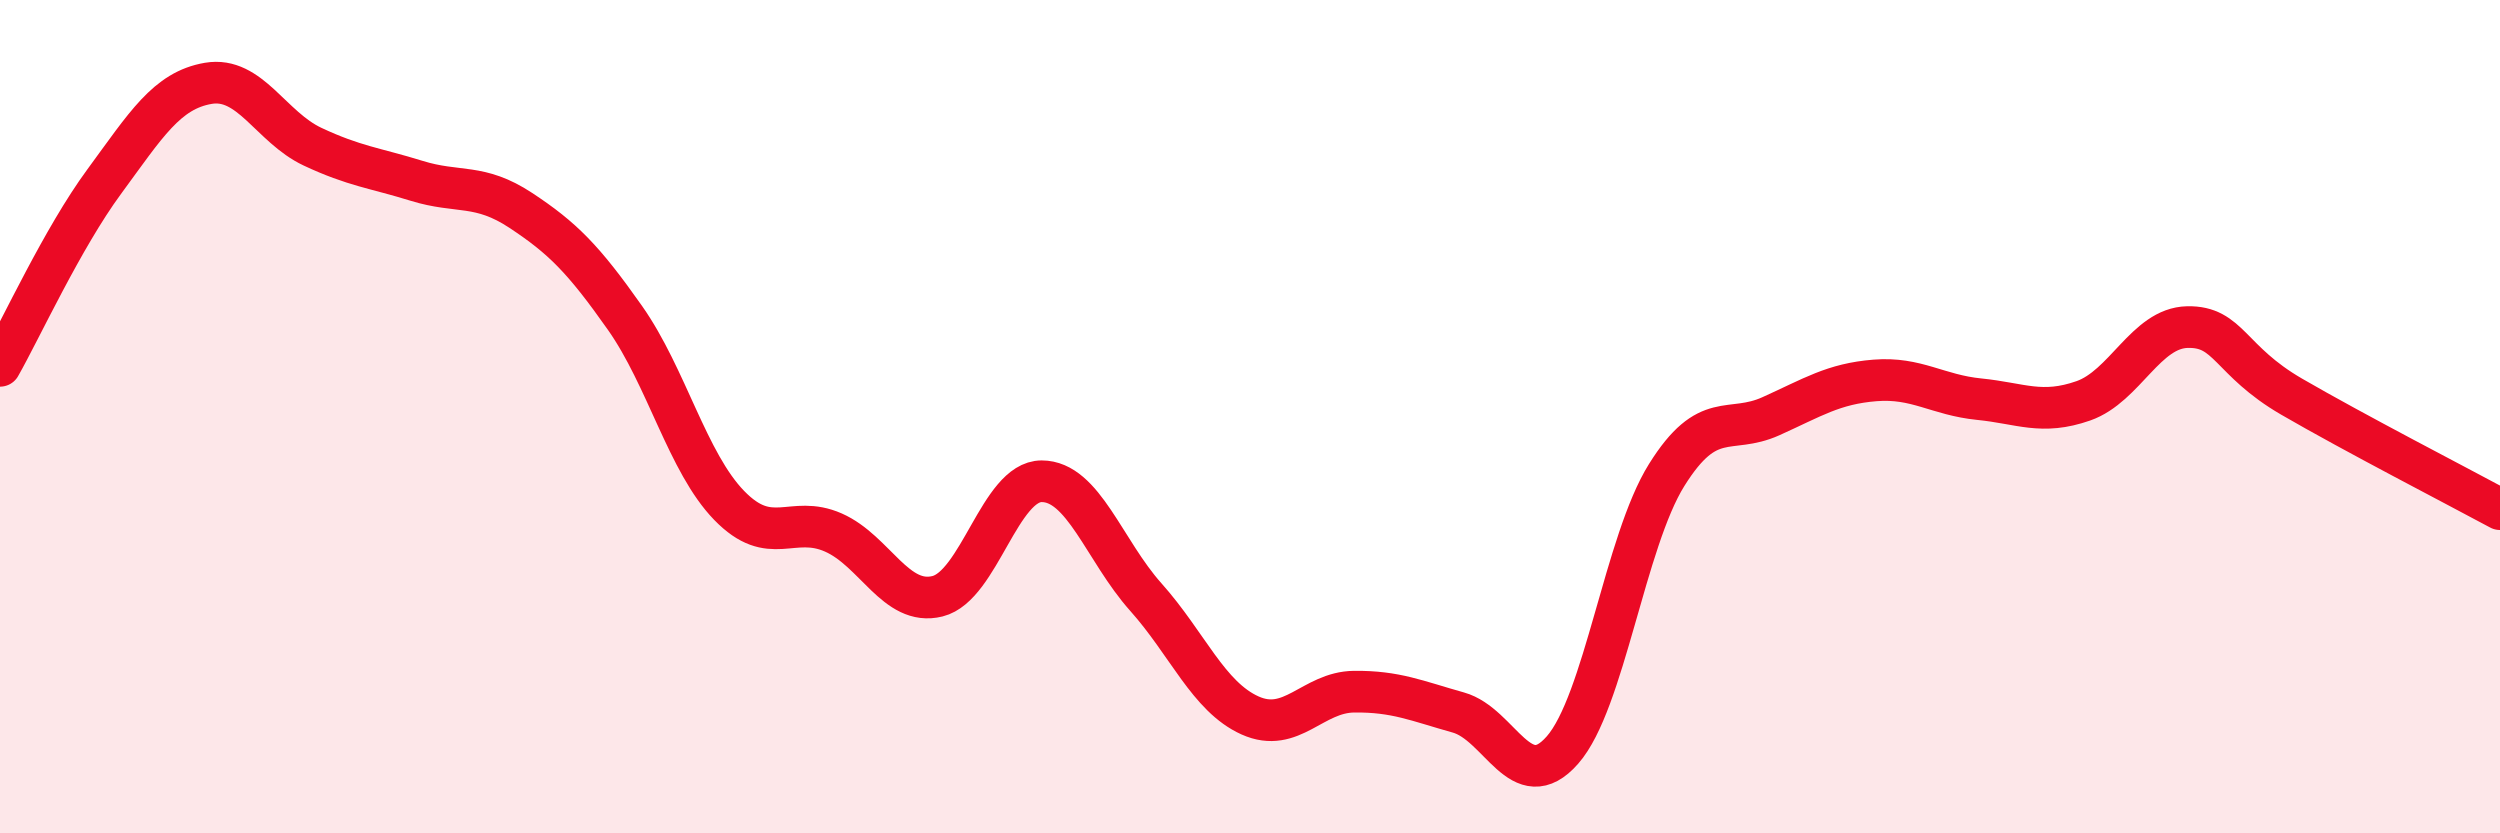 
    <svg width="60" height="20" viewBox="0 0 60 20" xmlns="http://www.w3.org/2000/svg">
      <path
        d="M 0,8.78 C 0.5,7.9 1.5,5.72 2.5,4.36 C 3.5,3 4,2.17 5,2 C 6,1.83 6.5,3.05 7.5,3.52 C 8.5,3.99 9,4.03 10,4.34 C 11,4.65 11.5,4.39 12.5,5.05 C 13.5,5.71 14,6.21 15,7.63 C 16,9.05 16.5,11.1 17.5,12.13 C 18.5,13.16 19,12.34 20,12.78 C 21,13.22 21.5,14.56 22.5,14.31 C 23.5,14.06 24,11.55 25,11.55 C 26,11.55 26.5,13.21 27.5,14.33 C 28.5,15.45 29,16.72 30,17.17 C 31,17.62 31.5,16.61 32.5,16.6 C 33.5,16.59 34,16.82 35,17.1 C 36,17.38 36.5,19.14 37.5,18 C 38.5,16.86 39,13 40,11.4 C 41,9.8 41.5,10.44 42.5,9.99 C 43.5,9.54 44,9.21 45,9.13 C 46,9.05 46.5,9.48 47.5,9.58 C 48.5,9.68 49,9.97 50,9.62 C 51,9.27 51.5,7.87 52.5,7.85 C 53.5,7.83 53.5,8.65 55,9.52 C 56.5,10.39 59,11.68 60,12.22L60 20L0 20Z"
        fill="#EB0A25"
        opacity="0.1"
        stroke-linecap="round"
        stroke-linejoin="round"
      />
      <path
        d="M 0,8.78 C 0.5,7.9 1.5,5.72 2.5,4.36 C 3.5,3 4,2.17 5,2 C 6,1.83 6.5,3.05 7.5,3.52 C 8.5,3.99 9,4.03 10,4.34 C 11,4.65 11.5,4.39 12.5,5.05 C 13.5,5.71 14,6.21 15,7.63 C 16,9.05 16.5,11.1 17.5,12.13 C 18.5,13.16 19,12.34 20,12.78 C 21,13.22 21.5,14.56 22.5,14.31 C 23.5,14.06 24,11.55 25,11.55 C 26,11.55 26.5,13.21 27.5,14.33 C 28.5,15.45 29,16.72 30,17.17 C 31,17.62 31.5,16.61 32.5,16.6 C 33.5,16.59 34,16.82 35,17.1 C 36,17.38 36.5,19.14 37.5,18 C 38.5,16.86 39,13 40,11.4 C 41,9.8 41.5,10.44 42.5,9.99 C 43.5,9.54 44,9.21 45,9.13 C 46,9.05 46.5,9.48 47.5,9.58 C 48.5,9.68 49,9.97 50,9.62 C 51,9.27 51.5,7.87 52.5,7.85 C 53.5,7.83 53.5,8.65 55,9.52 C 56.5,10.39 59,11.68 60,12.22"
        stroke="#EB0A25"
        stroke-width="1"
        fill="none"
        stroke-linecap="round"
        stroke-linejoin="round"
      />
    </svg>
  
